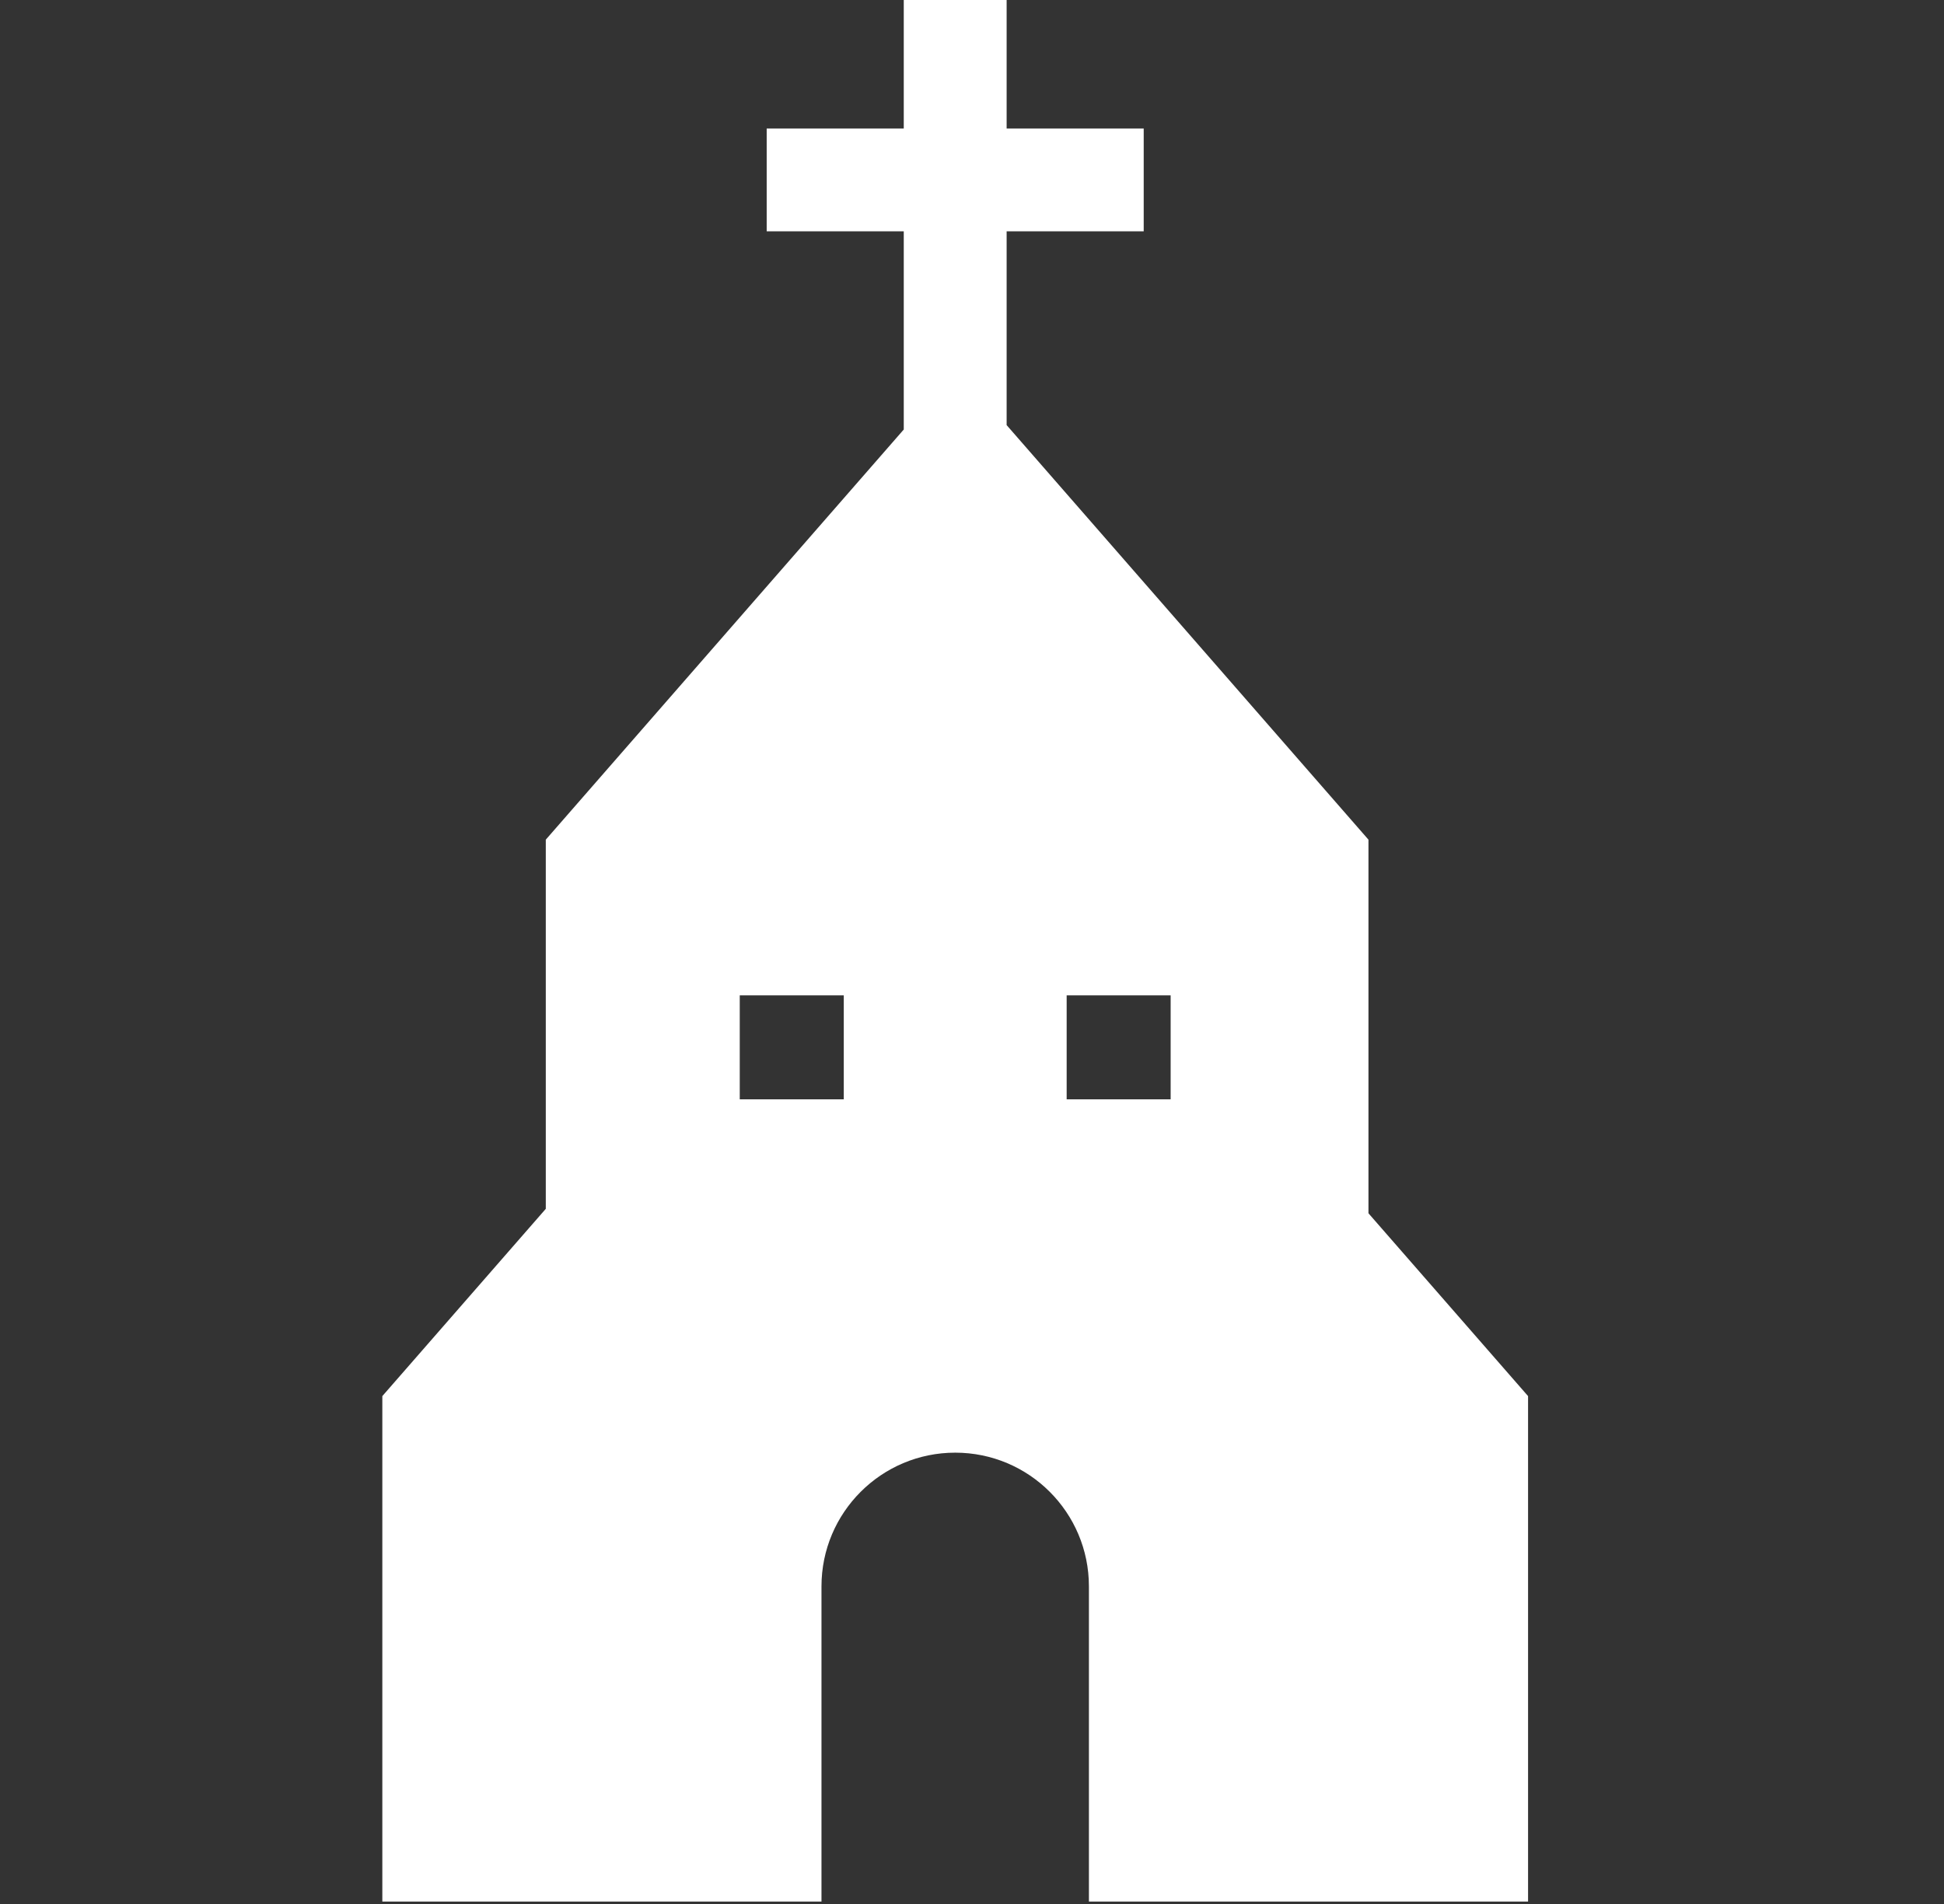 <?xml version="1.0" encoding="UTF-8"?> <svg xmlns="http://www.w3.org/2000/svg" width="49" height="48" viewBox="0 0 49 48" fill="none"><rect x="0" y="0" width="49" height="48" fill="#333333" stroke="none"/><g clip-path="url(#clip0_127_669)"><path d="M34.493 30.587V21.168L25.373 10.717V5.832H28.828V3.241H25.373V0H22.78V3.241H19.325V5.832H22.78V10.828L13.757 21.168V30.475L9.637 35.196V47.939H20.706V39.993C20.706 38.132 22.216 36.622 24.077 36.622C25.939 36.622 27.447 38.132 27.447 39.993V47.939H38.516V35.196L34.493 30.587ZM21.268 27.715H18.646V25.093H21.268V27.715ZM29.507 27.715H26.886V25.093H29.507V27.715Z" fill="white"></path></g><defs><clipPath id="clip0_127_669"><rect width="47.939" height="47.939" fill="white" transform="translate(0.107)"></rect></clipPath></defs></svg> 